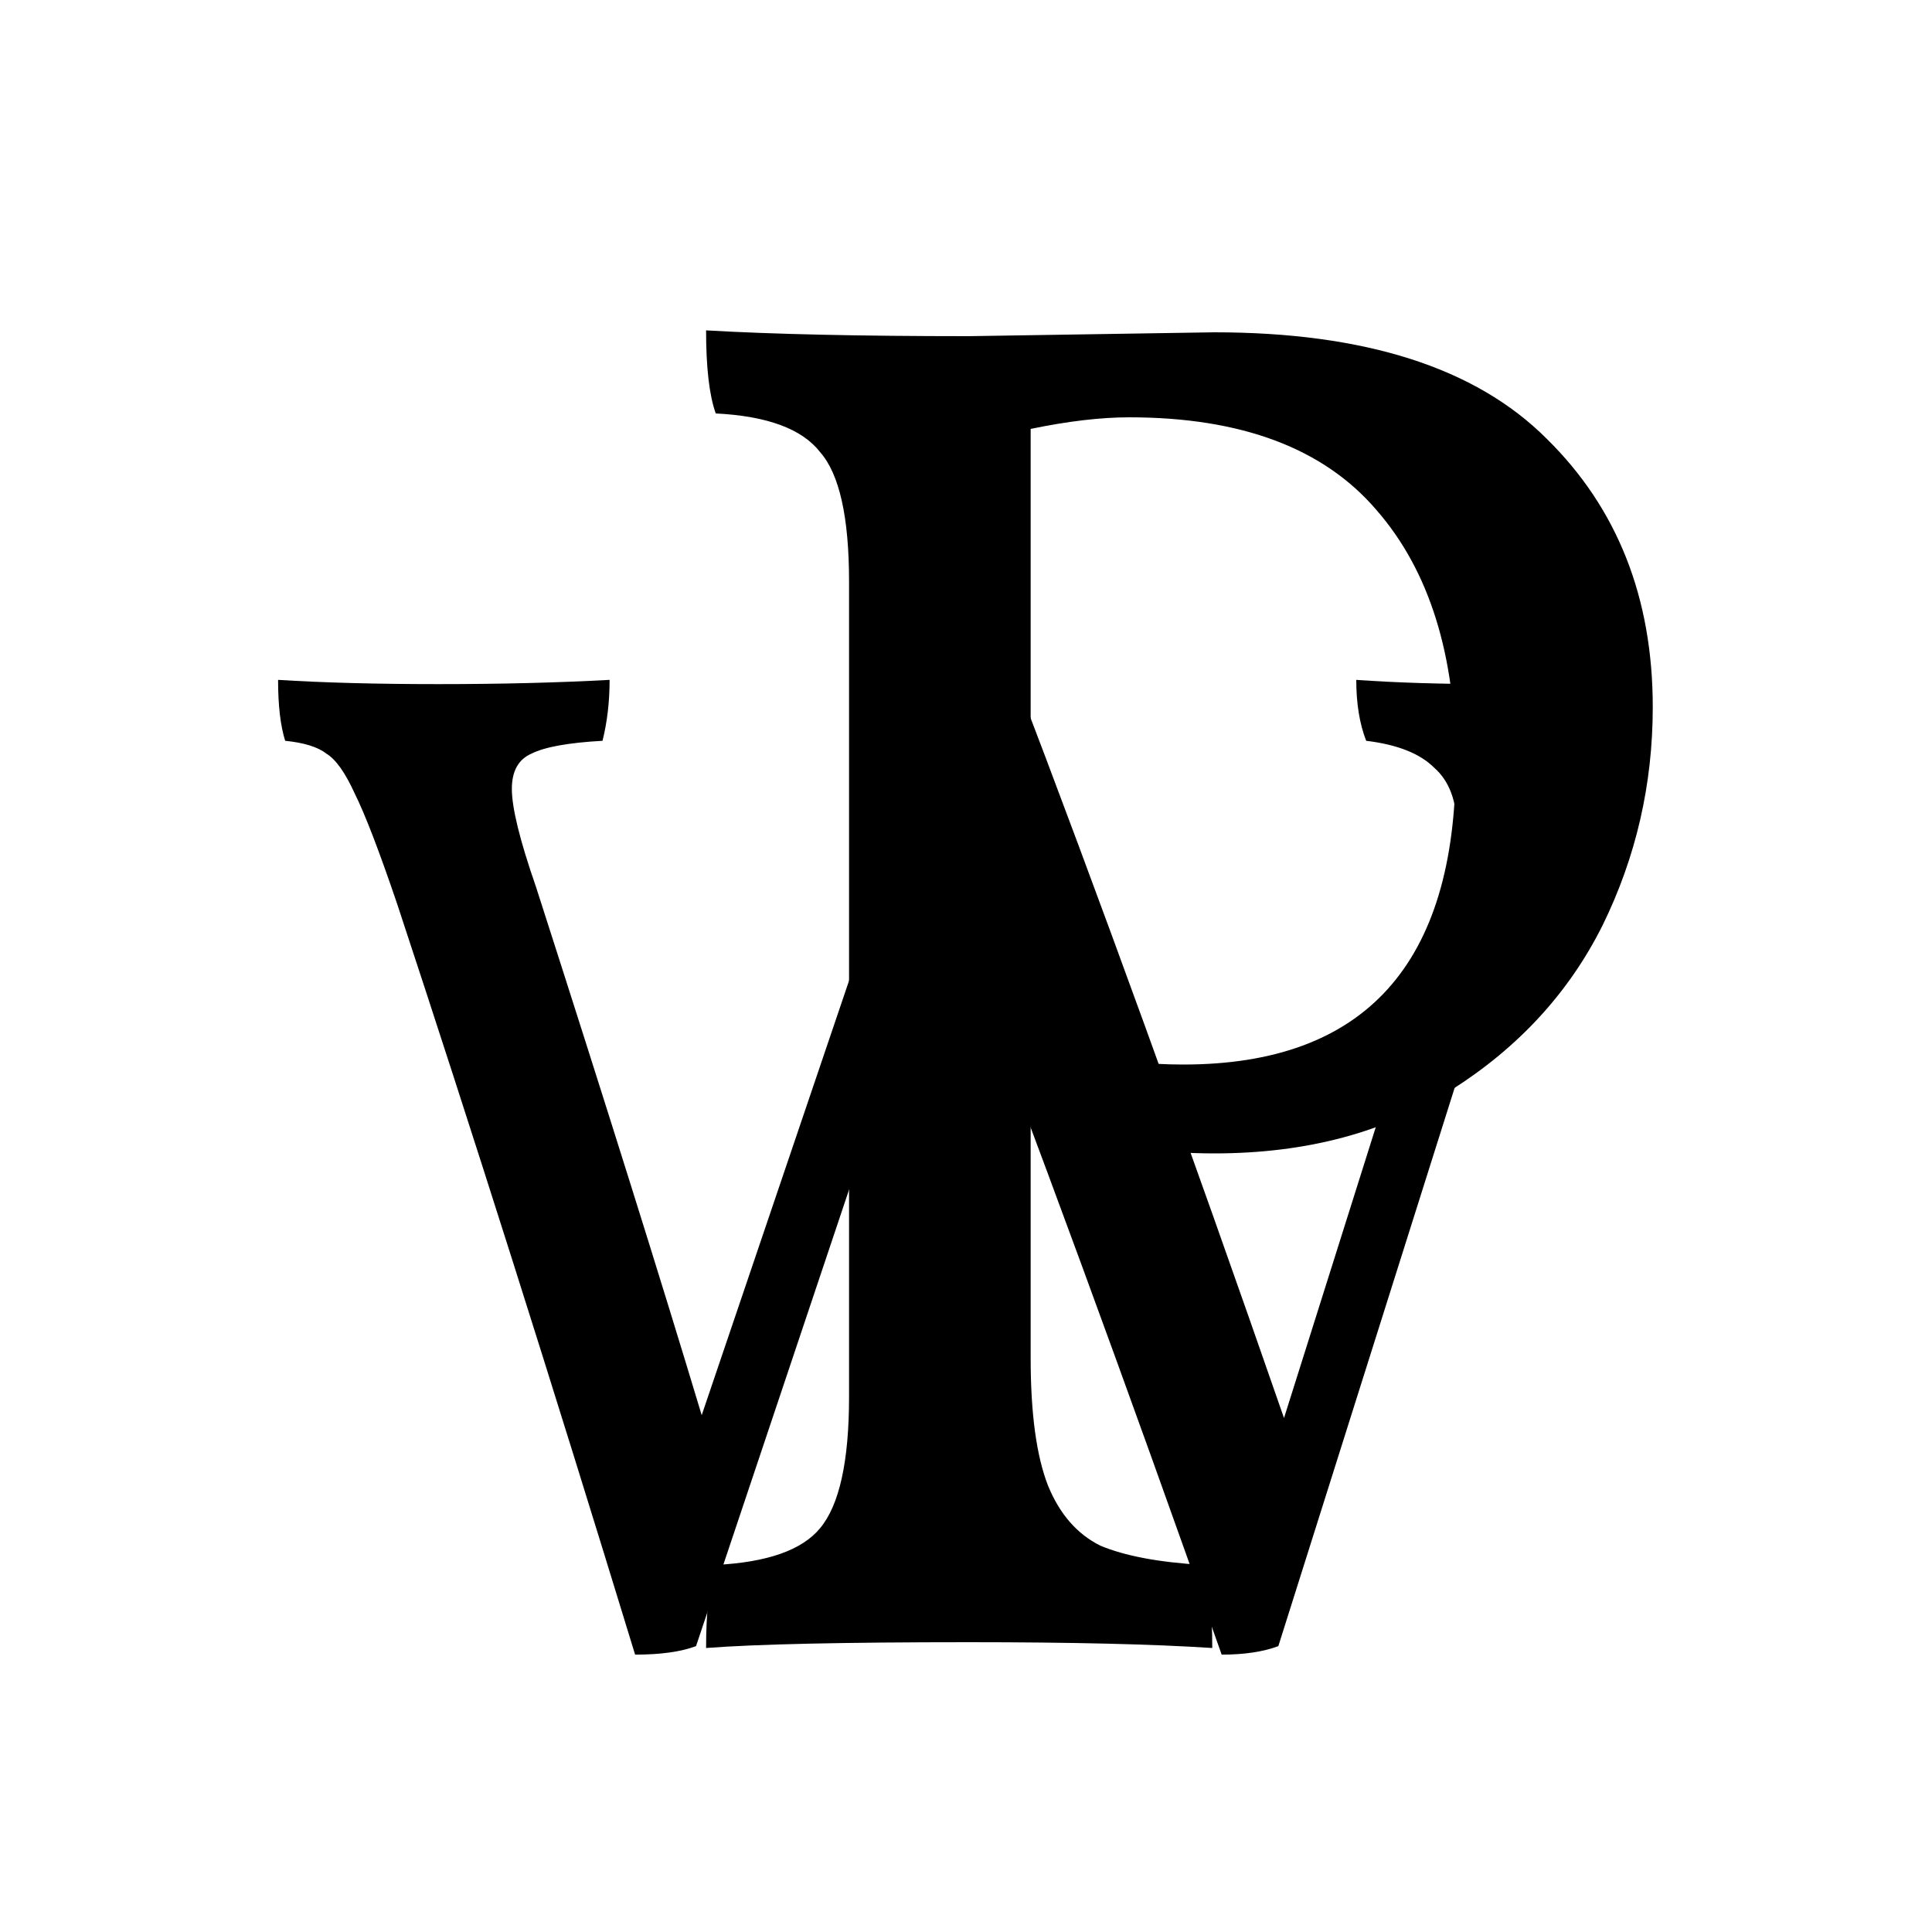 <svg width="60" height="60" viewBox="0 0 60 60" fill="none" xmlns="http://www.w3.org/2000/svg">
<path d="M37.708 10.32C42.388 10.32 45.828 11.42 48.028 13.62C50.228 15.78 51.328 18.56 51.328 21.96C51.328 24.36 50.808 26.62 49.768 28.74C48.728 30.82 47.168 32.52 45.088 33.84C43.048 35.16 40.588 35.82 37.708 35.82C36.028 35.82 34.628 35.6 33.508 35.16C33.428 34.68 33.388 34.3 33.388 34.02C33.388 33.54 33.448 33.1 33.568 32.7C34.568 32.94 35.628 33.06 36.748 33.06C42.388 33.06 45.208 29.94 45.208 23.7C45.208 20.34 44.388 17.72 42.748 15.84C41.108 13.92 38.548 12.96 35.068 12.96C34.188 12.96 33.168 13.08 32.008 13.32V42.18C32.008 43.9 32.188 45.22 32.548 46.14C32.908 47.02 33.448 47.64 34.168 48C34.928 48.32 35.988 48.52 37.348 48.6C37.548 49.16 37.648 50.02 37.648 51.18C35.808 51.06 33.288 51 30.088 51C26.208 51 23.488 51.06 21.928 51.18C21.928 50.02 22.028 49.16 22.228 48.6C23.828 48.52 24.908 48.14 25.468 47.46C26.068 46.74 26.368 45.38 26.368 43.38V18.06C26.368 16.06 26.068 14.72 25.468 14.04C24.908 13.32 23.828 12.92 22.228 12.84C22.028 12.28 21.928 11.42 21.928 10.26C24.008 10.38 26.728 10.44 30.088 10.44L37.708 10.32Z" fill="black"/>
<path d="M46.388 21.246C48.001 21.246 49.394 21.202 50.568 21.114C50.568 21.789 50.465 22.419 50.26 23.006C49.732 23.123 49.292 23.373 48.94 23.754C48.588 24.135 48.236 24.751 47.884 25.602C47.532 26.423 47.092 27.685 46.564 29.386L39.7 51.122C39.23 51.298 38.644 51.386 37.94 51.386C35.006 43.055 32.146 35.267 29.36 28.022L21.616 51.122C21.146 51.298 20.516 51.386 19.724 51.386C17.113 42.85 14.649 35.077 12.332 28.066C11.774 26.423 11.334 25.279 11.012 24.634C10.718 23.989 10.425 23.578 10.132 23.402C9.868 23.197 9.442 23.065 8.856 23.006C8.709 22.537 8.636 21.906 8.636 21.114C10.044 21.202 11.701 21.246 13.608 21.246C15.544 21.246 17.318 21.202 18.932 21.114C18.932 21.789 18.858 22.419 18.712 23.006C17.656 23.065 16.922 23.197 16.512 23.402C16.101 23.578 15.896 23.945 15.896 24.502C15.896 25.089 16.145 26.101 16.644 27.538C18.814 34.285 20.53 39.755 21.792 43.95L29.536 21.114C29.917 20.967 30.562 20.894 31.472 20.894C34.112 27.787 36.913 35.502 39.876 44.038L44.54 29.254C45.009 27.67 45.244 26.497 45.244 25.734C45.244 24.883 45.009 24.253 44.54 23.842C44.1 23.402 43.396 23.123 42.428 23.006C42.222 22.478 42.12 21.847 42.12 21.114C43.352 21.202 44.774 21.246 46.388 21.246Z" fill="black"/>
</svg>
